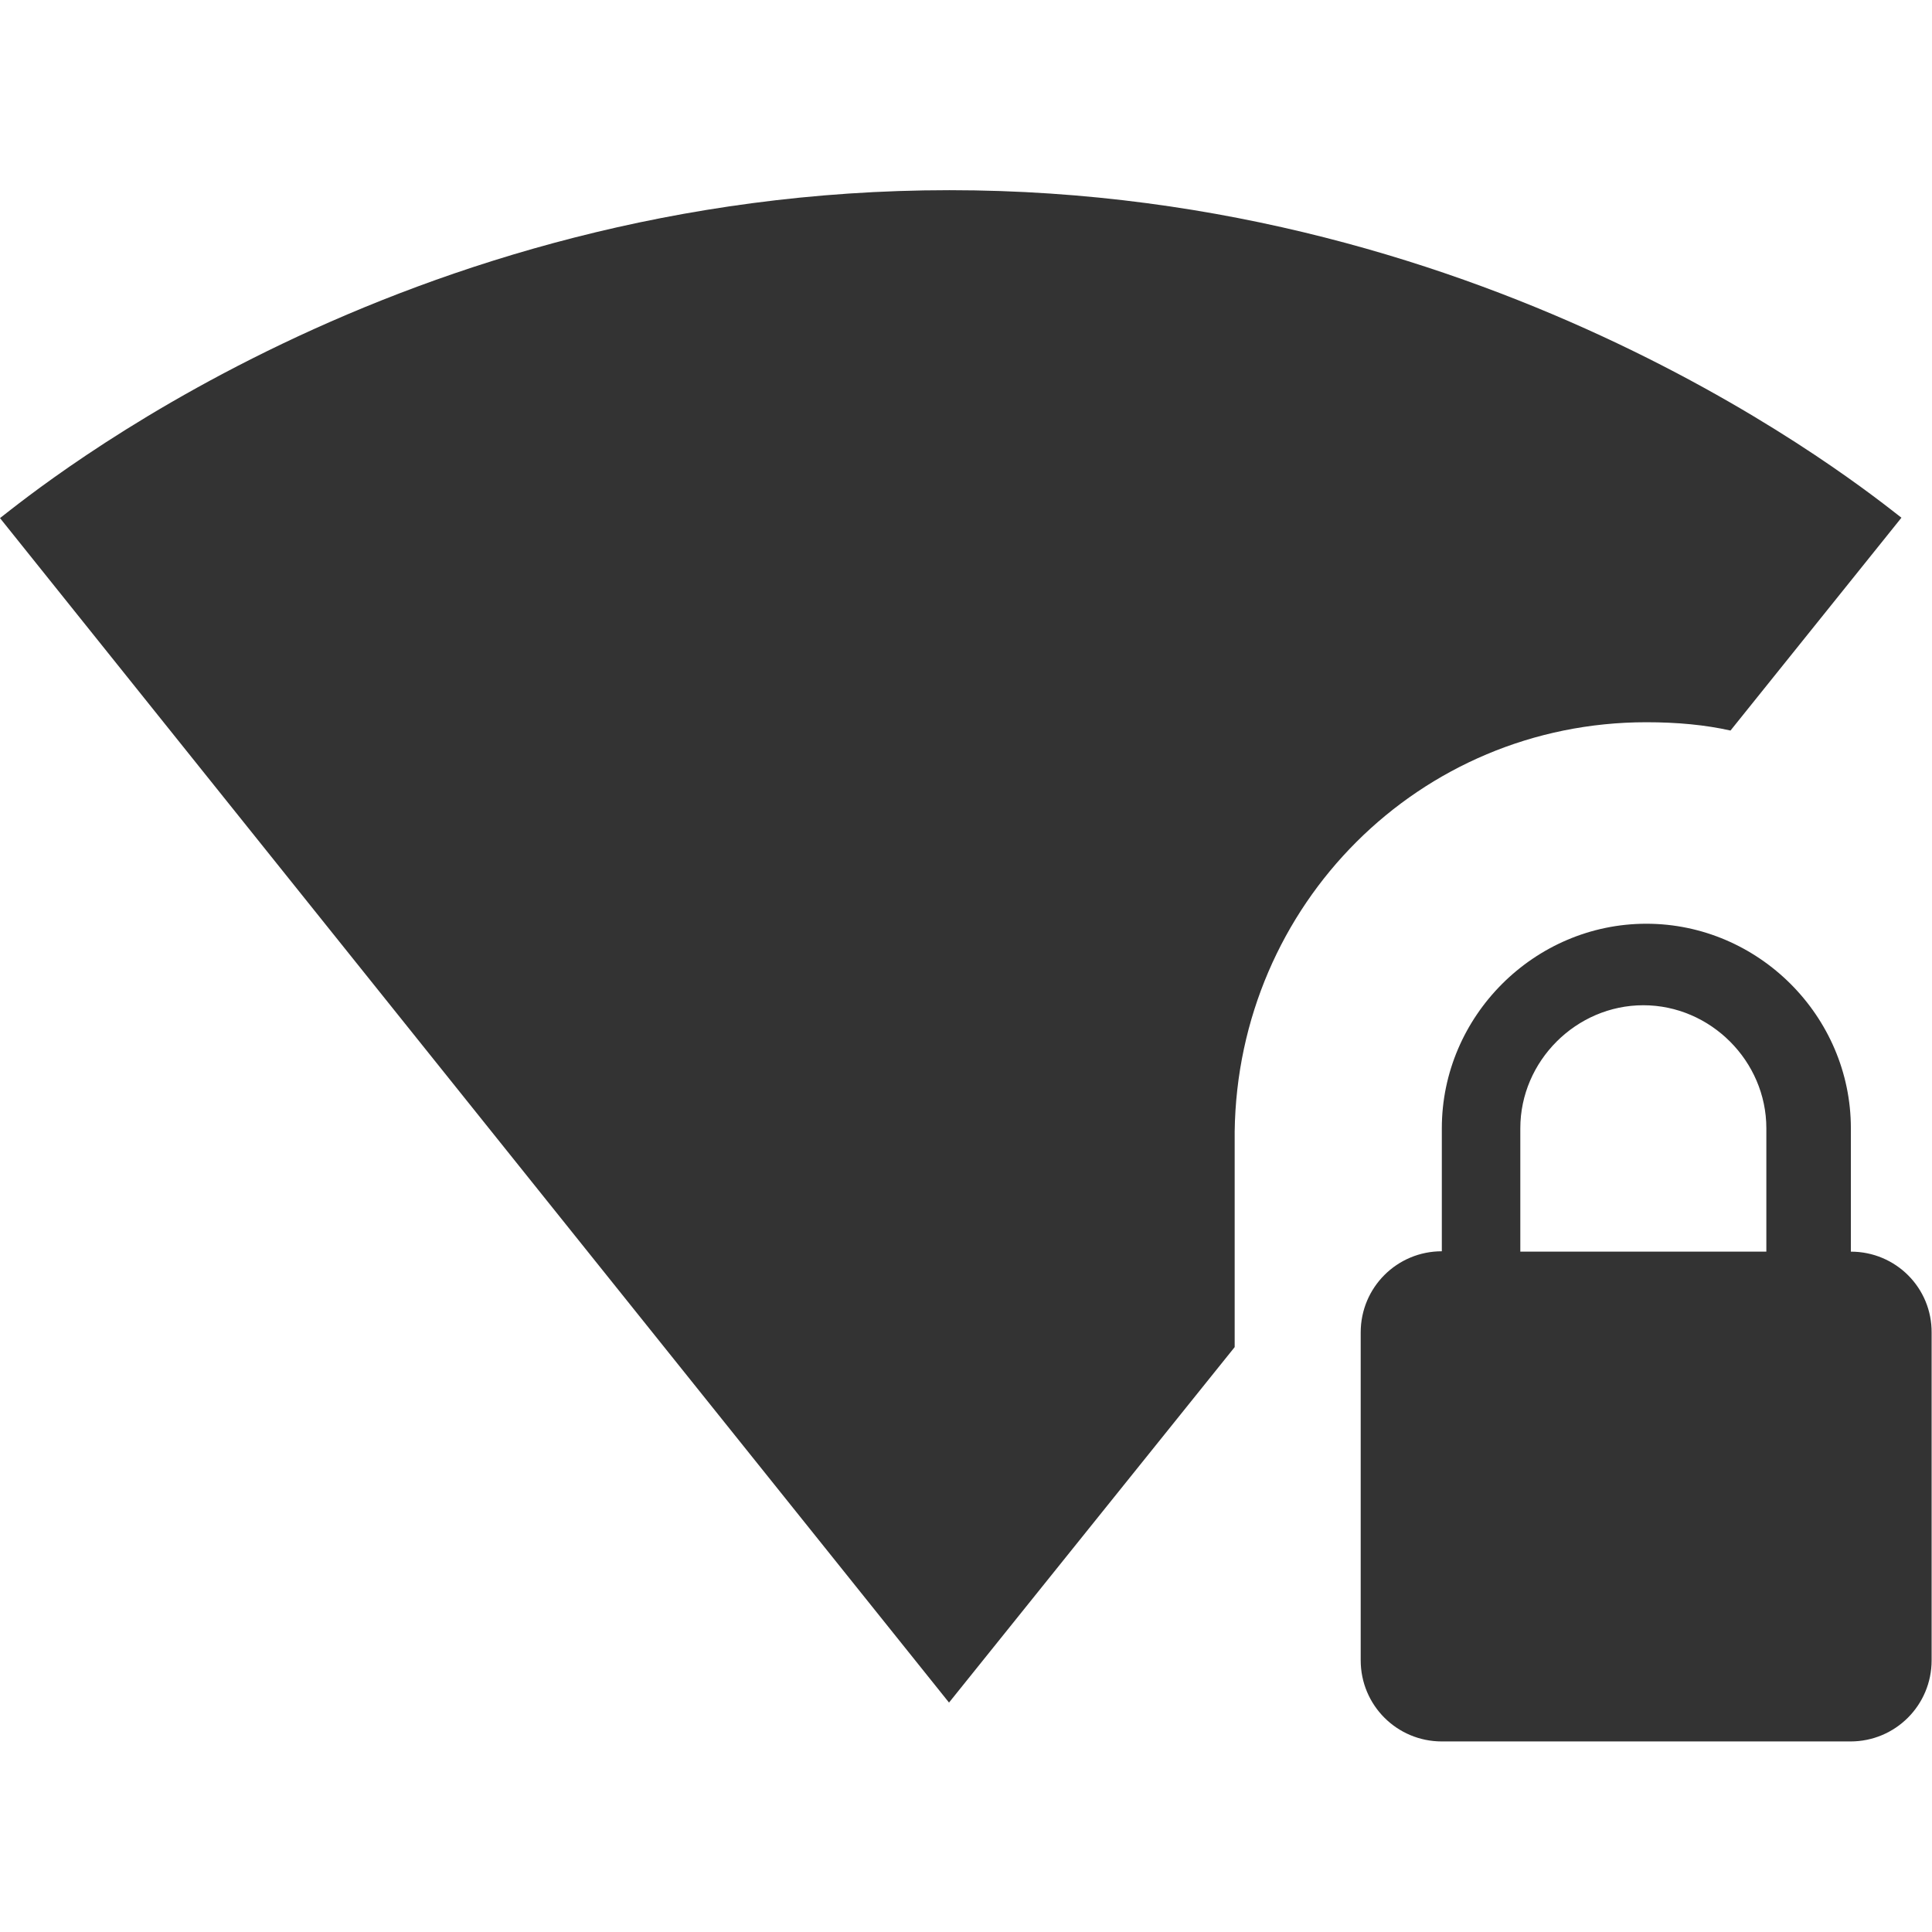 <?xml version="1.0" encoding="utf-8"?>
<!-- Generator: Adobe Illustrator 24.1.1, SVG Export Plug-In . SVG Version: 6.00 Build 0)  -->
<svg version="1.1" id="Layer_1" xmlns="http://www.w3.org/2000/svg" xmlns:xlink="http://www.w3.org/1999/xlink" x="0px" y="0px"
	 viewBox="0 0 512 512" style="enable-background:new 0 0 512 512;" xml:space="preserve">
<style type="text/css">
	.st0{fill:#333333;}
</style>
<g id="XMLID_6_">
	<path id="XMLID_11_" class="st0" d="M436.3,191.4c8.2,0,15.6,0.7,22.3,2.2l45.3-56.4c-9.6-7.4-106.9-86.8-252.3-86.8
		S9.6,129.9,0,137.3l251.5,313.9l0,0l0,0l75.7-94.2v-57.1C328,239.7,376.2,191.4,436.3,191.4z M490.5,331.7V299
		c0-29.7-24.5-54.2-54.2-54.2c-29.7,0-54.2,24.5-54.2,54.2v32.6c-11.9,0-21.5,9.6-21.5,21.5V440c0,11.9,9.6,21.5,21.5,21.5h108.3
		c11.9,0,21.5-9.6,21.5-21.5v-86.8C512,341.3,502.4,331.7,490.5,331.7z M468.2,331.7h-65.3V299c0-17.8,14.8-32.6,32.6-32.6
		c17.8,0,32.6,14.8,32.6,32.6V331.7z"/>
</g>
</svg>
